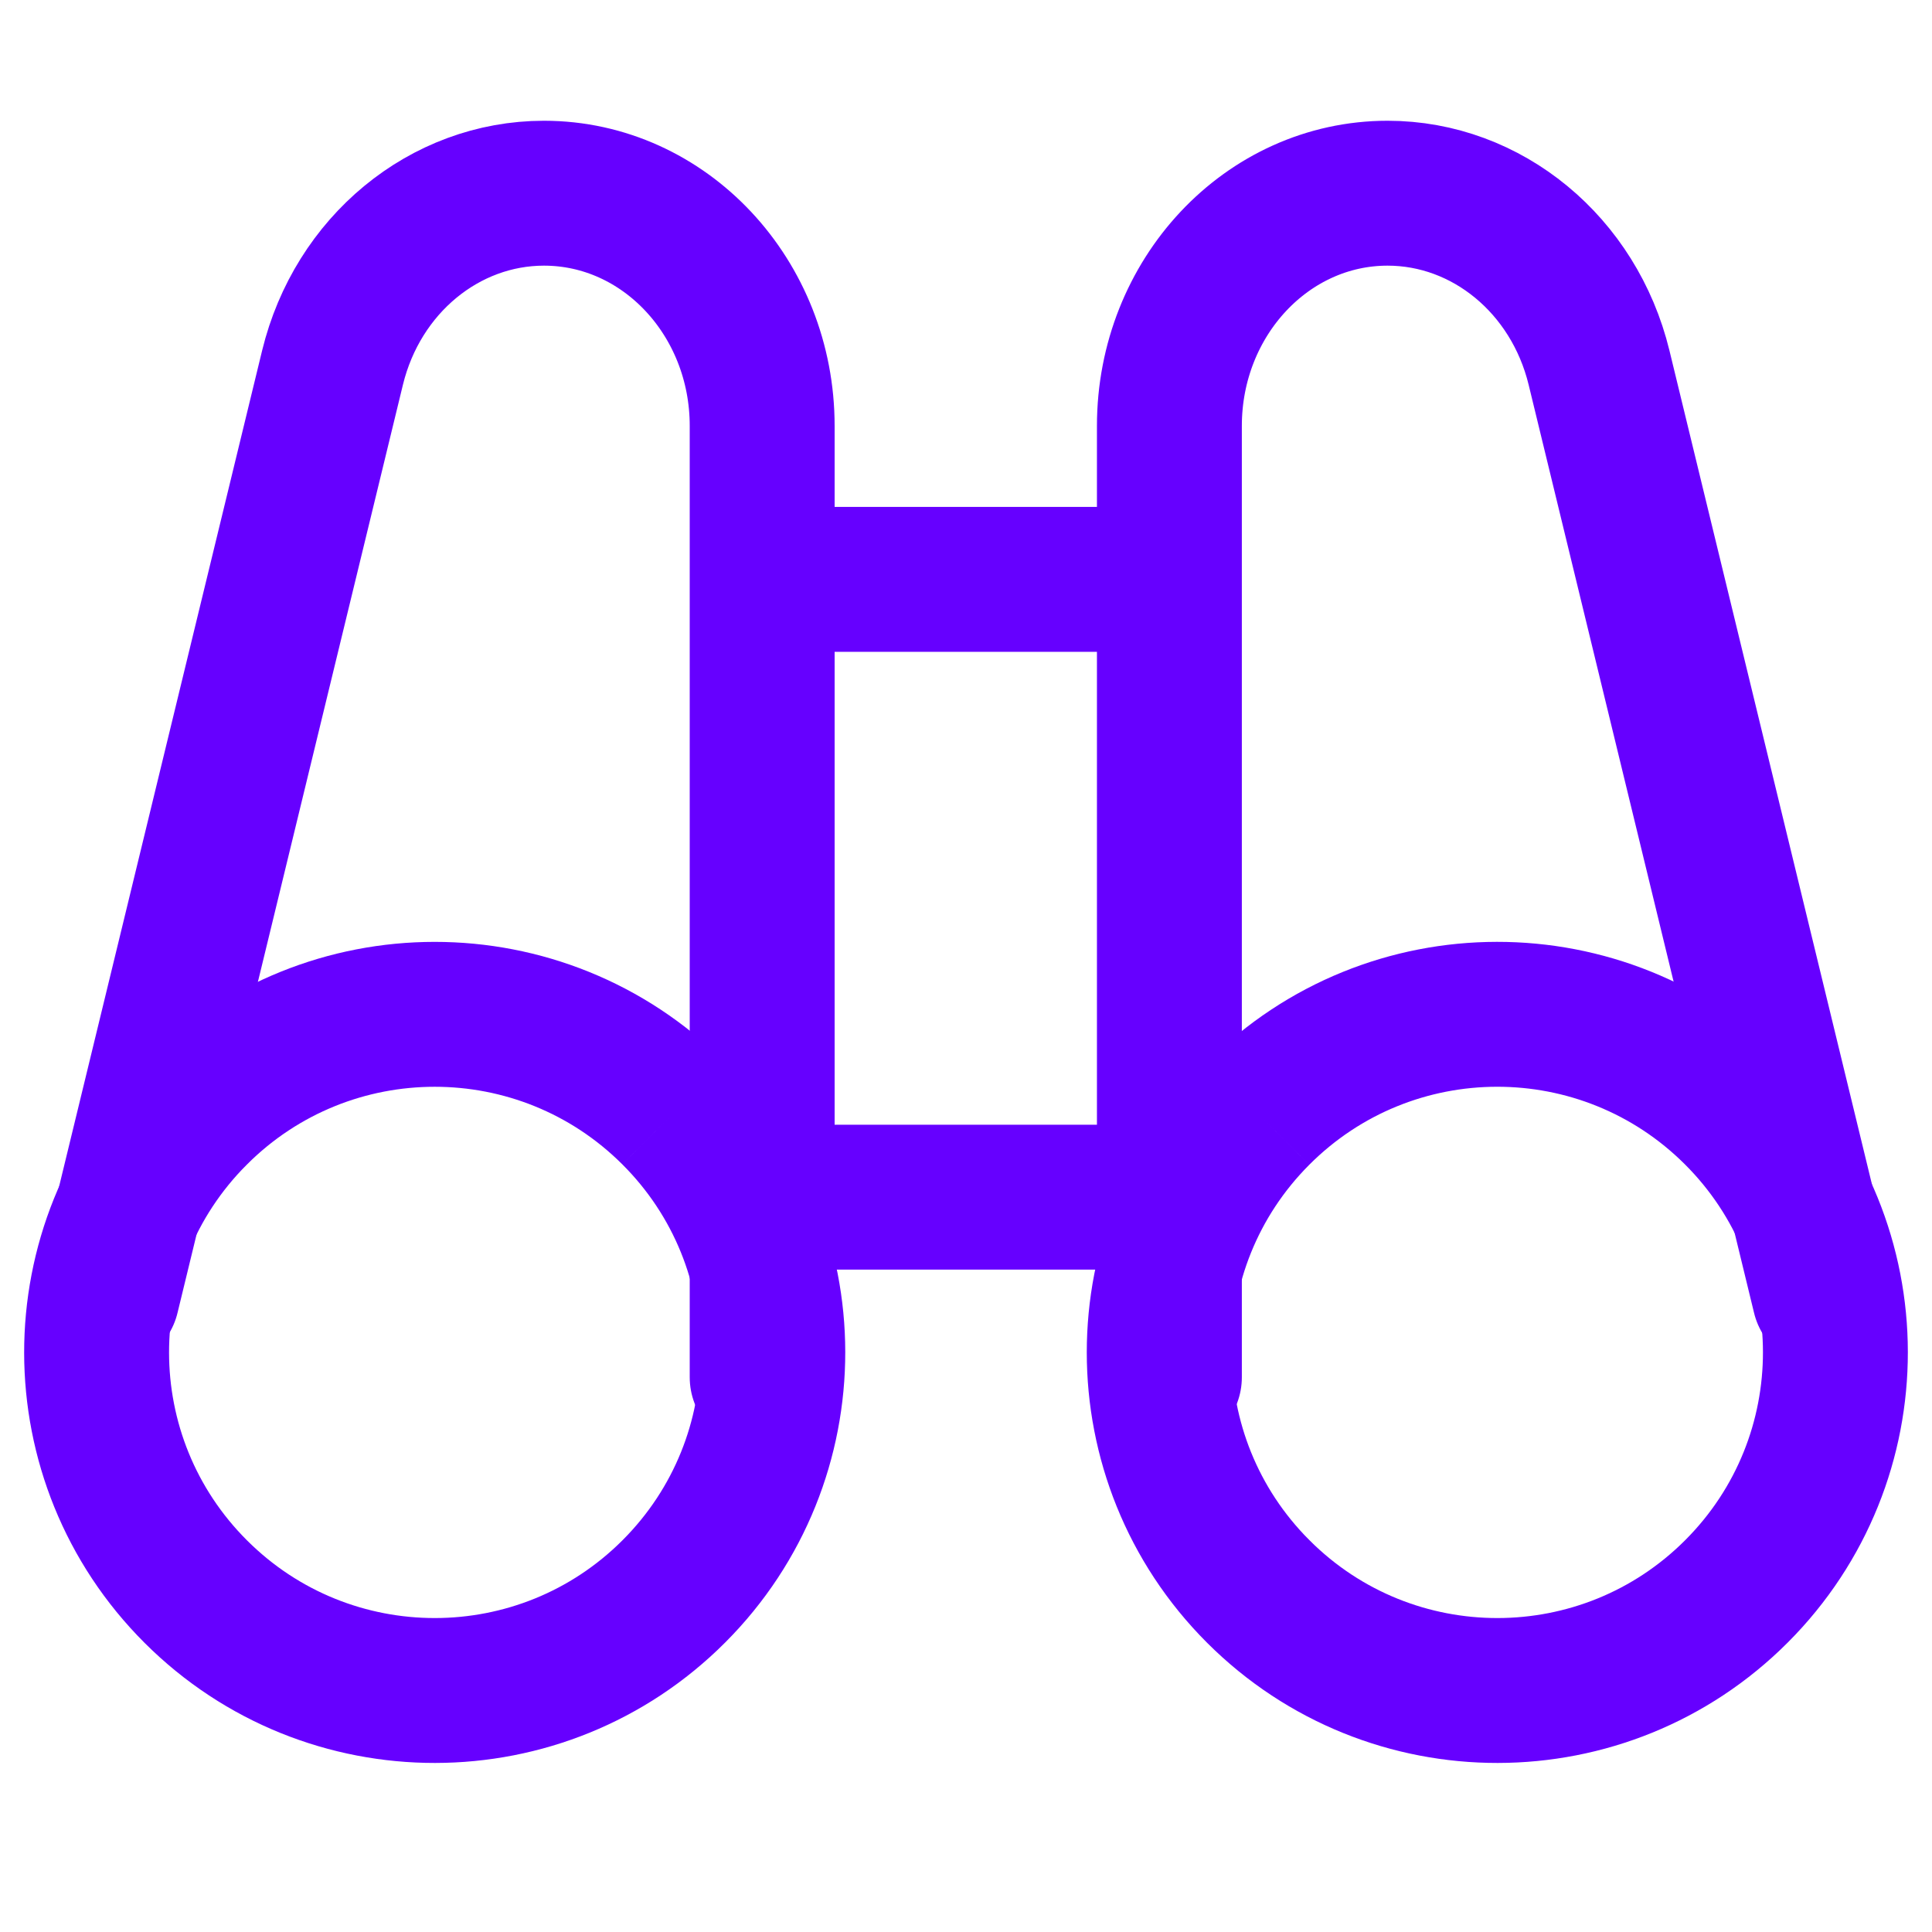 <svg width="40" height="40" viewBox="0 0 40 40" fill="none" xmlns="http://www.w3.org/2000/svg">
<path d="M15.78 28.515V8.822V8.822C15.782 6.161 13.76 4.002 11.265 4C11.264 4 11.263 4 11.262 4V4C9.202 4.001 7.403 5.485 6.885 7.61L2.217 26.83" stroke="#6600FF" stroke-width="3" stroke-linecap="round" stroke-linejoin="round"/>
<path d="M13.944 23.045V23.045C16.681 25.775 16.686 30.207 13.955 32.944C11.225 35.681 6.793 35.686 4.056 32.955C1.319 30.225 1.314 25.793 4.045 23.056C4.048 23.052 4.052 23.048 4.056 23.045V23.045C6.788 20.319 11.212 20.319 13.944 23.045" stroke="#6600FF" stroke-width="3"/>
<path d="M37.774 26.83L33.106 7.61V7.61C32.588 5.485 30.788 4.001 28.729 4V4C26.234 4 24.211 6.158 24.211 8.819C24.211 8.82 24.211 8.821 24.211 8.822V28.515" stroke="#6600FF" stroke-width="3" stroke-linecap="round" stroke-linejoin="round"/>
<path d="M26.045 23.056V23.056C28.775 20.319 33.207 20.314 35.944 23.045C38.681 25.775 38.686 30.207 35.955 32.944C33.225 35.681 28.793 35.686 26.056 32.955C26.052 32.952 26.048 32.948 26.045 32.944V32.944C23.319 30.212 23.319 25.788 26.045 23.056" stroke="#6600FF" stroke-width="3"/>
<path d="M15.799 11.995H24.194" stroke="#6600FF" stroke-width="3" stroke-linecap="round" stroke-linejoin="round"/>
<path d="M15.799 24.786H24.194" stroke="#6600FF" stroke-width="3" stroke-linecap="round" stroke-linejoin="round"/>
</svg>
